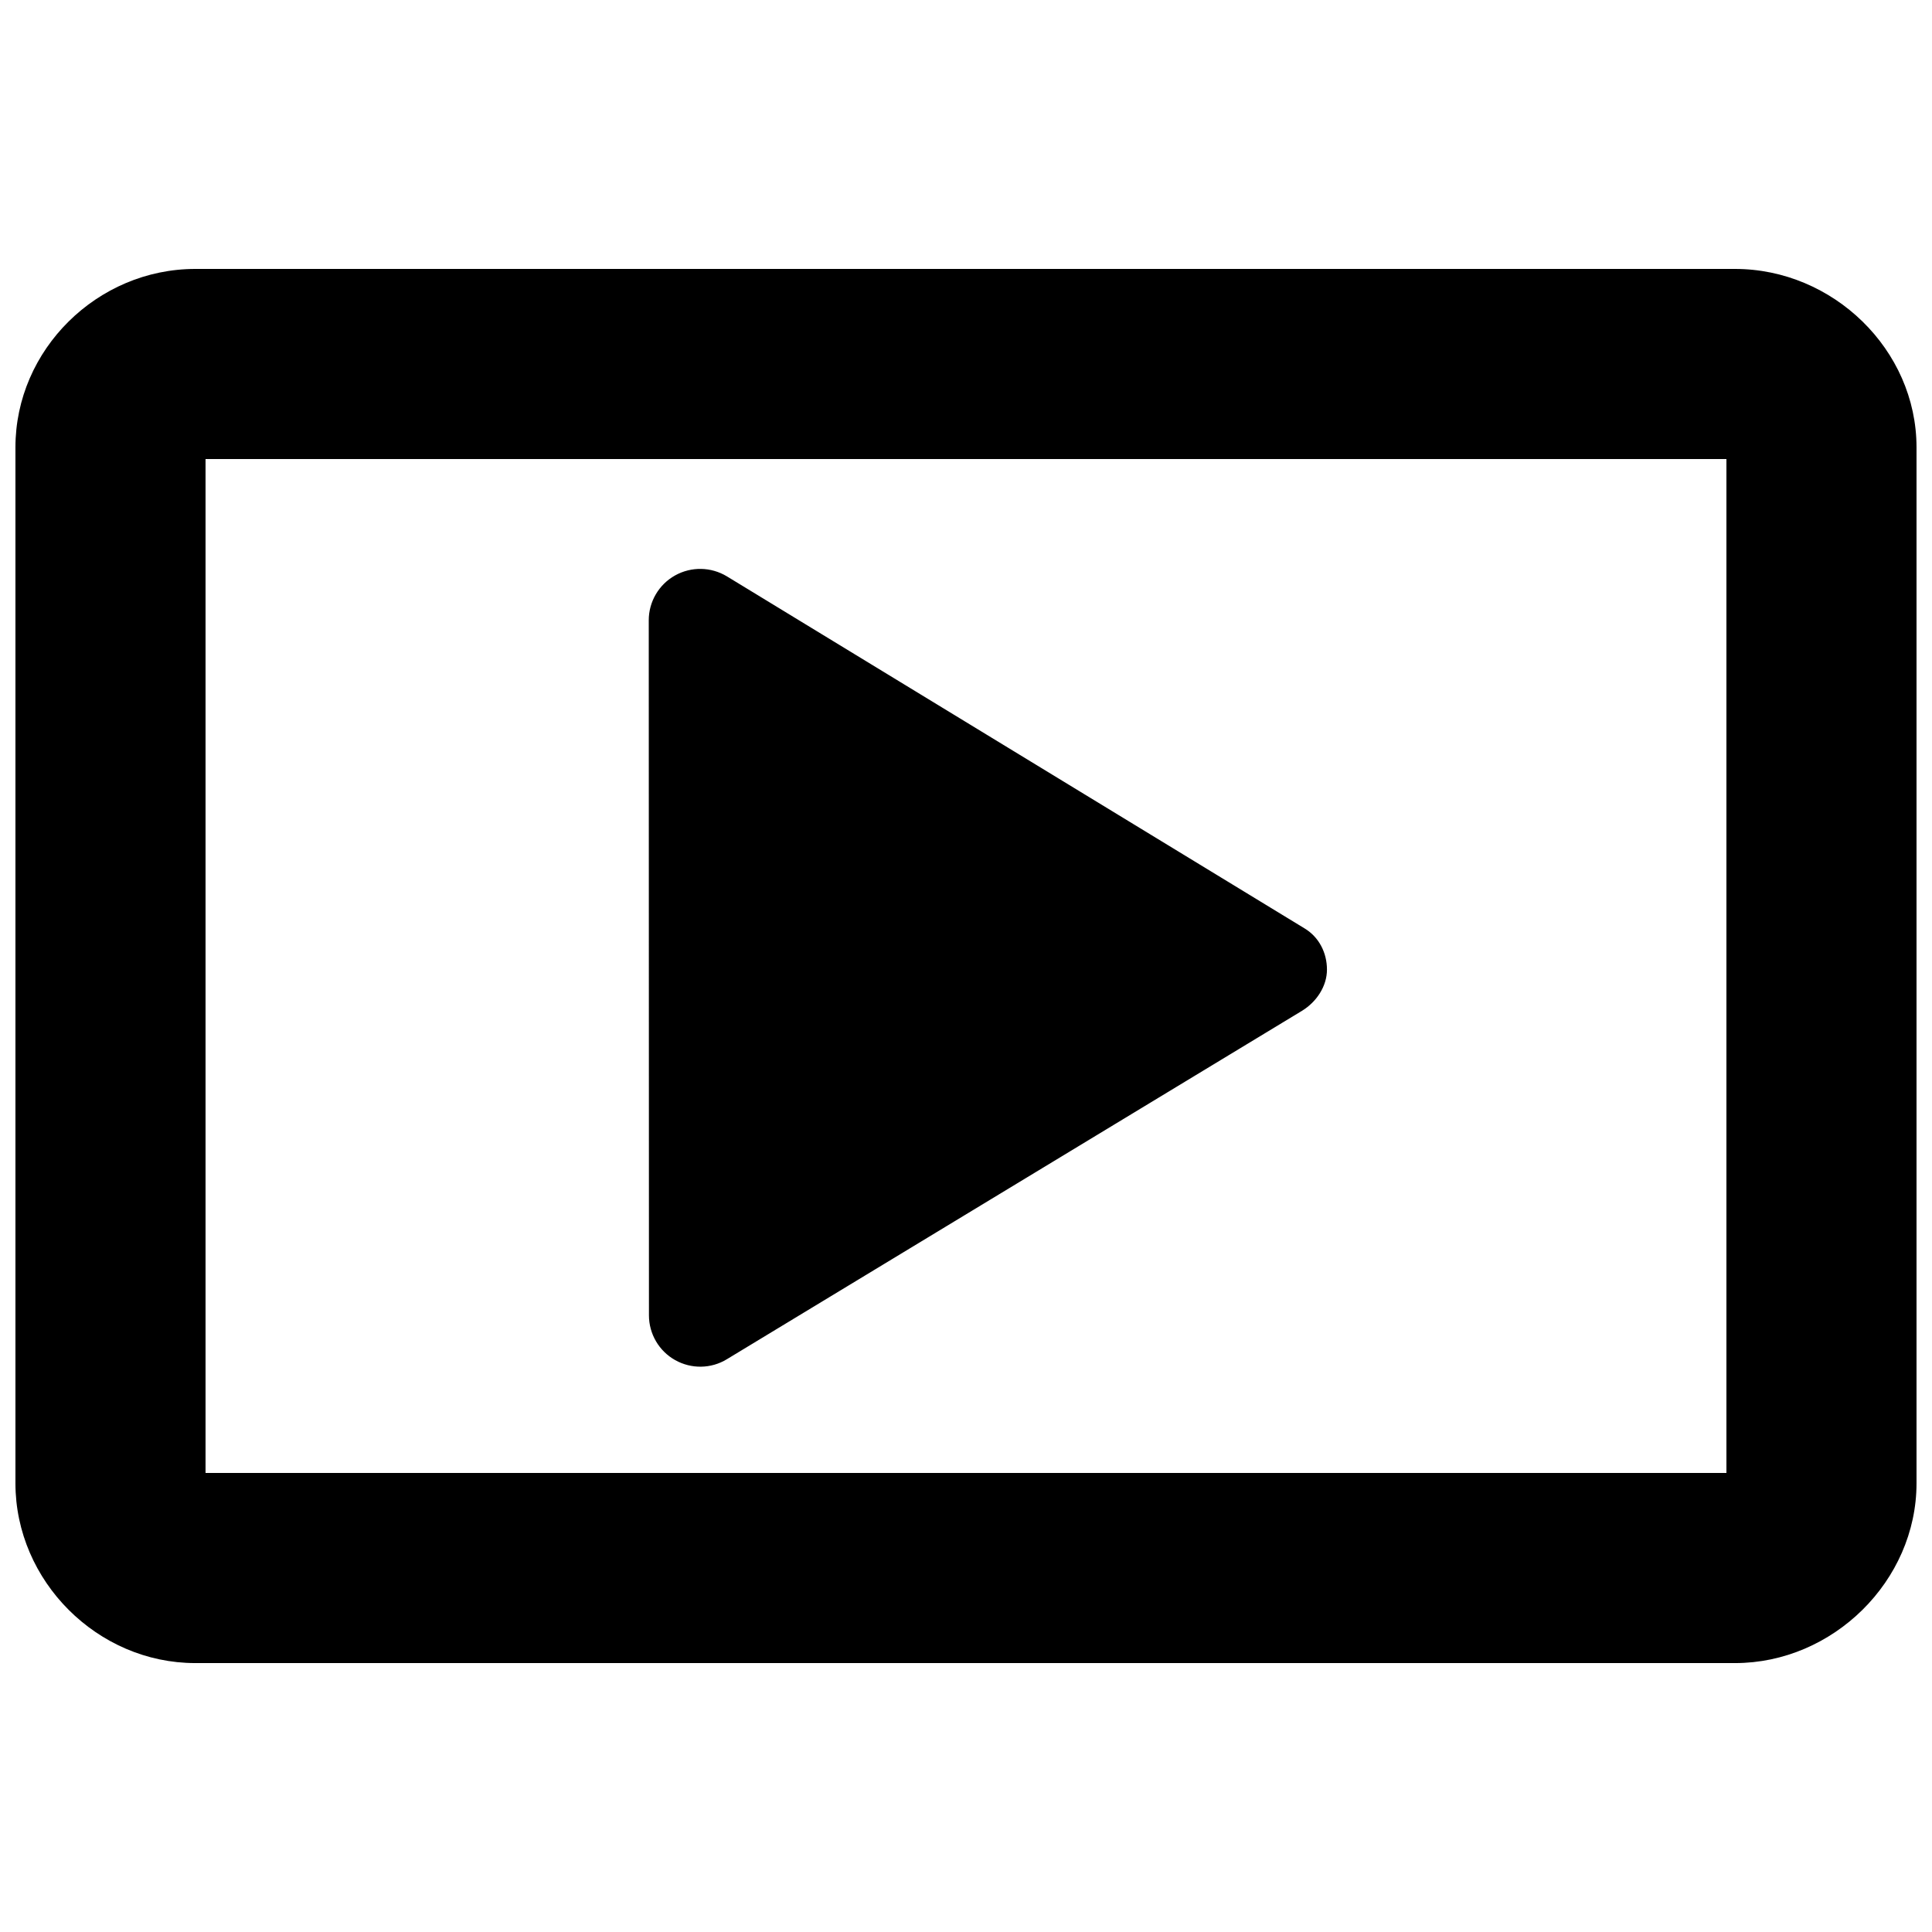 <?xml version="1.0" encoding="UTF-8"?>
<!-- Uploaded to: ICON Repo, www.iconrepo.com, Generator: ICON Repo Mixer Tools -->
<svg width="800px" height="800px" version="1.1" viewBox="144 144 512 512" xmlns="http://www.w3.org/2000/svg">
 <defs>
  <clipPath id="a">
   <path d="m148.09 215h503.81v370h-503.81z"/>
  </clipPath>
 </defs>
 <path d="m336.65 296.75c-4.215-2.551-9.453-2.652-13.754-0.25-4.297 2.402-6.969 6.953-6.969 11.871l0.051 184.21c0 4.902 2.652 9.453 6.938 11.855 4.281 2.402 9.523 2.336 13.719-0.234l152.44-92.348c3.797-2.336 6.582-6.465 6.582-10.898 0-4.434-2.082-8.582-5.894-10.898z"/>
 <g clip-path="url(#a)">
  <path d="m603.8 215.27h-408.05c-25.93 0-47.66 21.359-47.66 47.289v274.51c0 25.93 21.73 47.664 47.66 47.664h408.05c25.93 0 48.098-21.734 48.098-47.664v-274.51c0-25.93-22.168-47.289-48.098-47.289zm-2.281 319.08h-403.05v-268.7h403.05z"/>
 </g>
</svg>